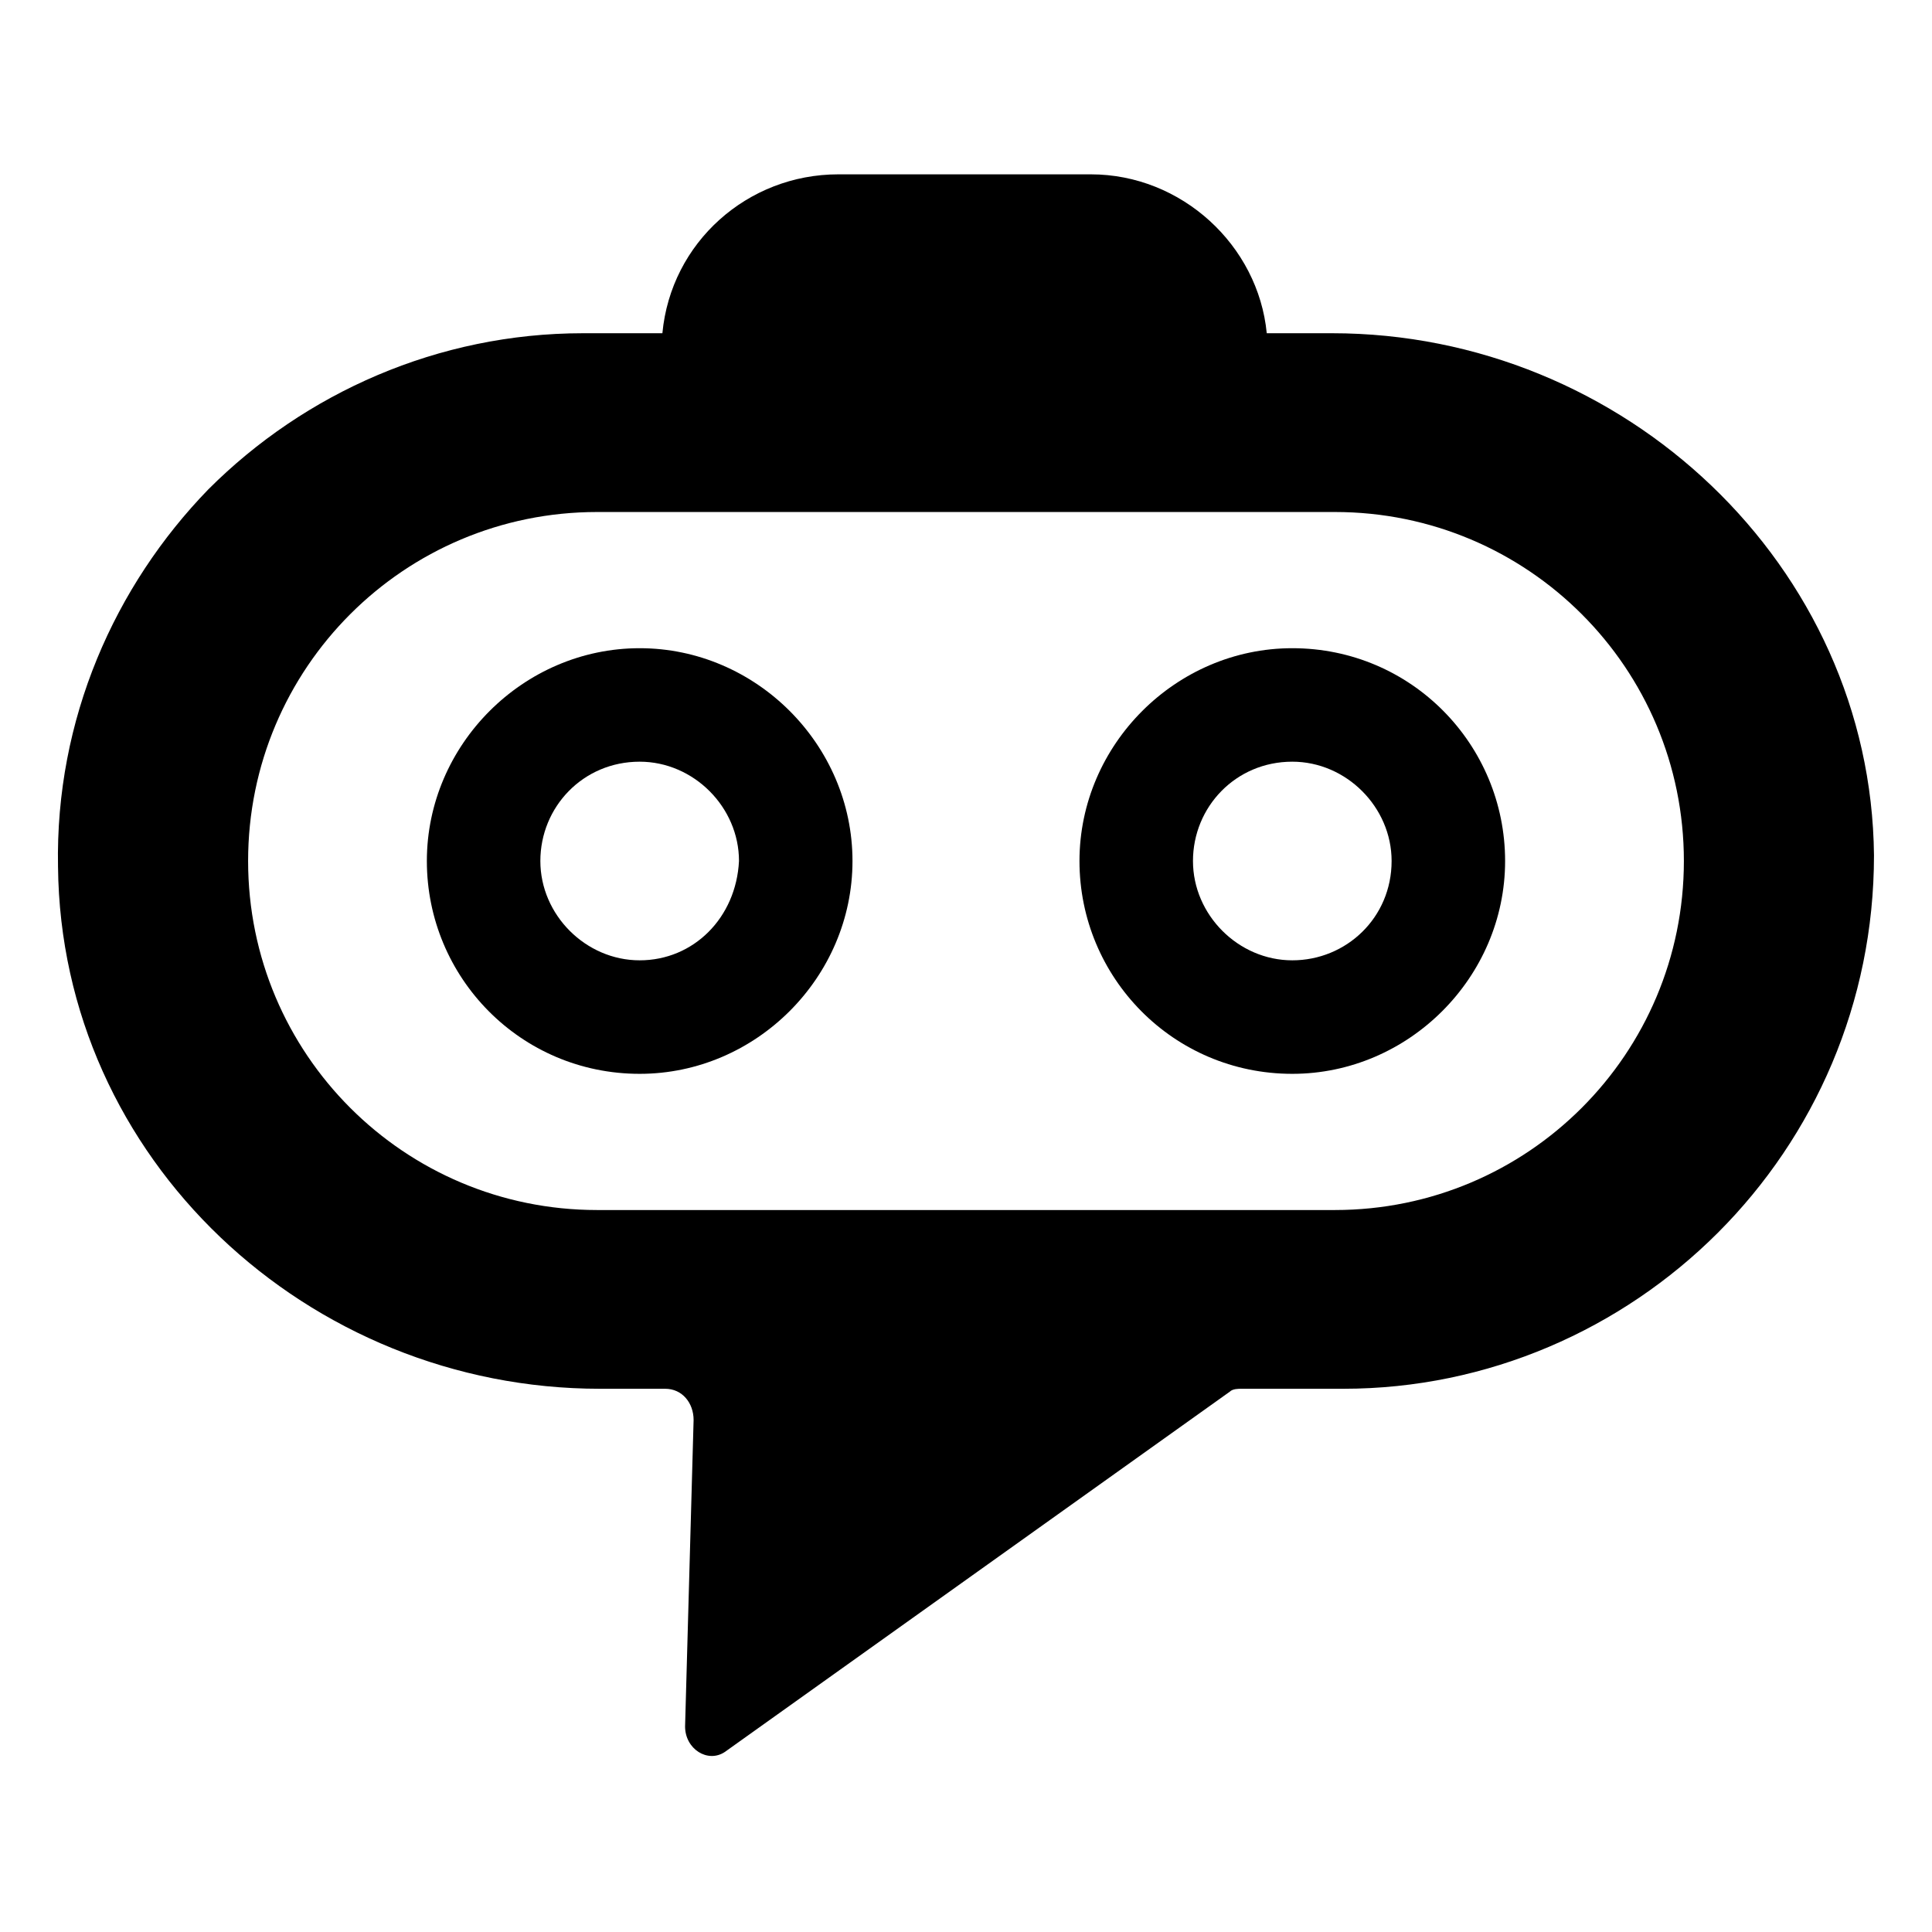 <?xml version="1.0" encoding="UTF-8"?>
<!-- Uploaded to: SVG Repo, www.svgrepo.com, Generator: SVG Repo Mixer Tools -->
<svg fill="#000000" width="800px" height="800px" version="1.1" viewBox="144 144 512 512" xmlns="http://www.w3.org/2000/svg">
 <g>
  <path d="m486.47 315.78c-30.832 0-56.398 25.566-56.398 56.398 0 30.832 24.816 56.398 56.398 56.398 30.832 0 56.398-25.566 56.398-56.398 0-30.832-24.816-56.398-56.398-56.398zm0 82.715c-14.289 0-26.32-12.031-26.32-26.32 0-14.289 11.281-26.32 26.32-26.32 14.289 0 26.32 12.031 26.32 26.32 0 15.039-12.031 26.32-26.32 26.32z"/>
  <path d="m313.52 315.78c-30.832 0-56.398 25.566-56.398 56.398 0 30.832 24.816 56.398 56.398 56.398 30.832 0 56.398-25.566 56.398-56.398 0-30.832-25.566-56.398-56.398-56.398zm0 82.715c-14.289 0-26.32-12.031-26.32-26.32 0-14.289 11.281-26.32 26.32-26.32 14.289 0 26.32 12.031 26.32 26.32-0.754 15.039-12.031 26.32-26.32 26.32z"/>
  <path d="m497 232.31h-17.297c-2.258-23.312-22.559-42.109-46.621-42.109h-66.922c-24.062 0-44.367 18.047-46.621 42.109h-21.055c-38.352 0-73.691 15.793-99.258 41.359-24.812 25.566-40.605 60.906-39.852 100.01 0.754 77.453 66.172 138.36 143.62 138.36h17.297c4.512 0 7.519 3.762 7.519 8.273l-2.258 81.211c0 6.016 6.016 9.777 10.527 6.769l133.85-95.5c0.754-0.754 2.258-0.754 3.008-0.754h27.07c38.352 0 73.691-15.793 99.258-41.359 25.566-25.566 41.359-60.91 41.359-100.01-0.758-76.695-66.176-138.36-143.63-138.36zm0.754 232.36h-195.51c-51.133 0-92.492-41.359-92.492-92.492 0-51.133 41.359-92.492 92.492-92.492h195.51c51.133 0 92.492 41.359 92.492 92.492-0.004 51.133-41.359 92.492-92.492 92.492z"/>
 </g>
</svg>